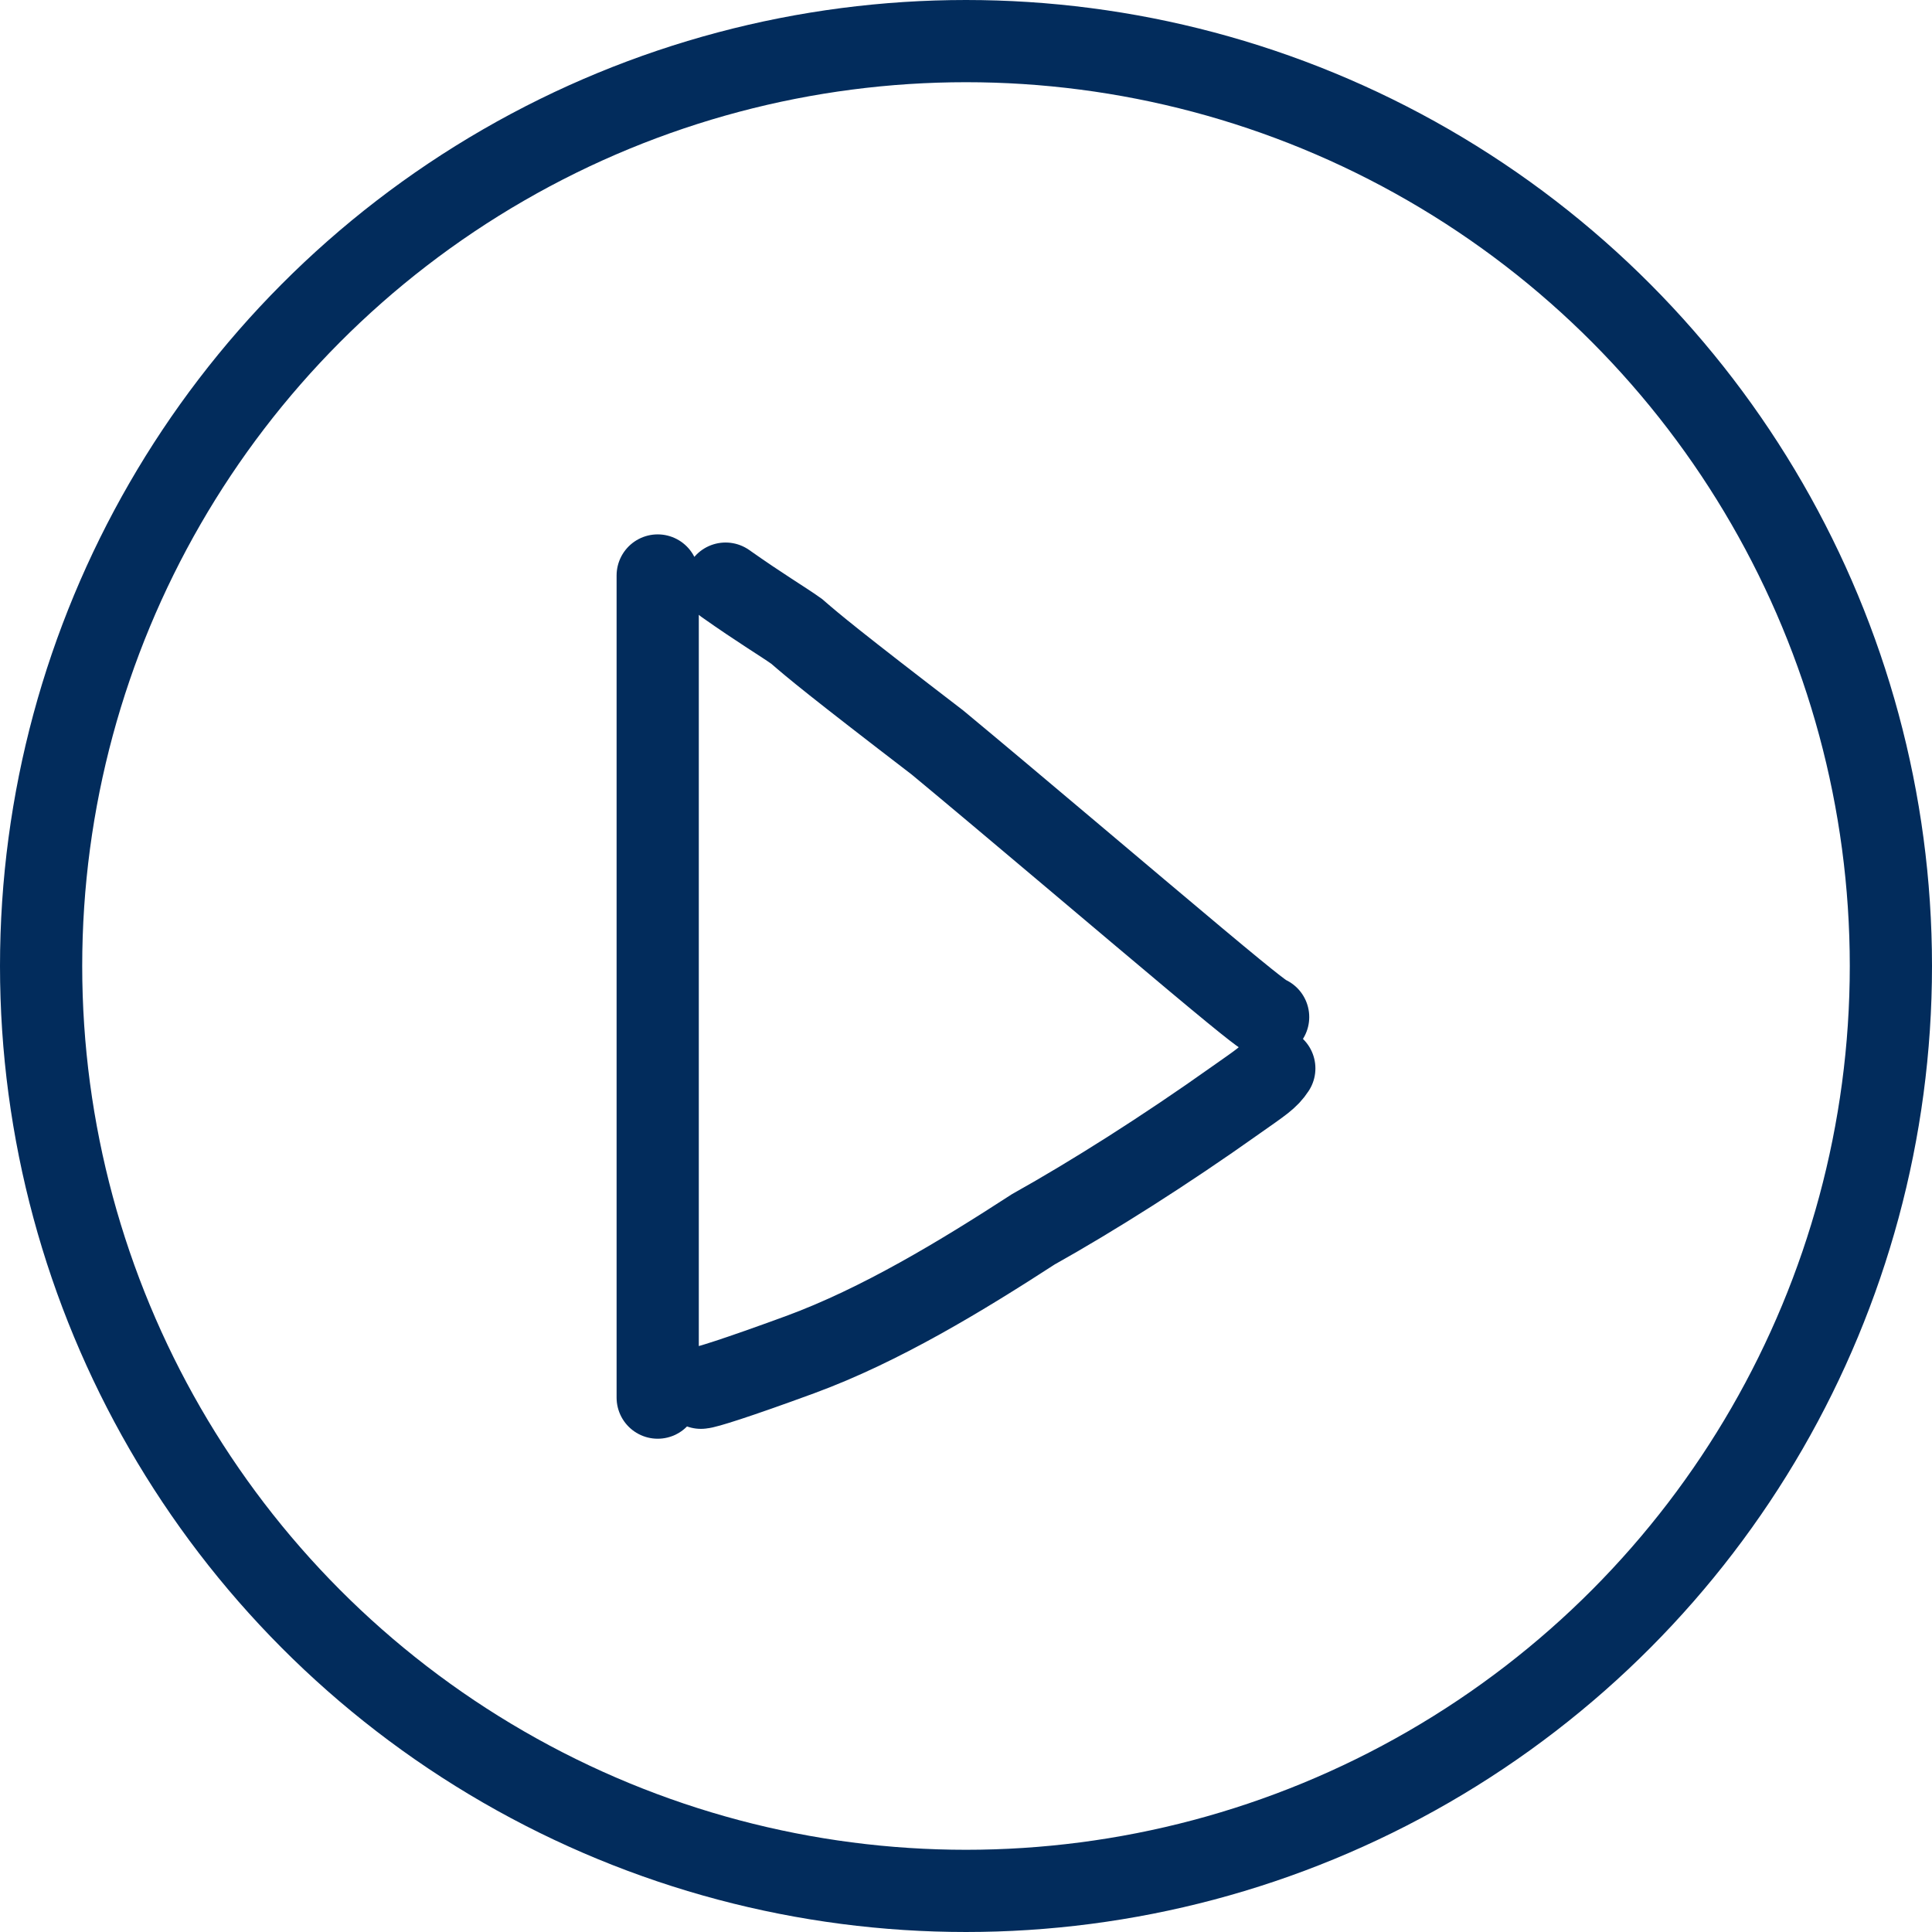 <svg width="47" height="47" viewBox="0 0 47 47" fill="none" xmlns="http://www.w3.org/2000/svg">
<circle cx="23.5" cy="23.5" r="22.5" stroke="#022C5C" stroke-width="2"/>
<path d="M16 14V34M17.051 33.76C17.15 33.76 17.894 33.531 19.463 32.955C21.419 32.237 23.391 31.038 25.137 29.906C26.587 29.095 28.339 27.987 30.063 26.762C30.698 26.315 30.847 26.224 31 25.991M30.85 24.742C30.751 24.696 30.652 24.651 29.091 23.345C27.531 22.04 24.511 19.476 22.807 18.064C20.302 16.142 19.802 15.726 19.379 15.358C19.056 15.127 18.512 14.806 17.651 14.198" stroke="#022C5C" stroke-width="2" stroke-linecap="round"/>
</svg>
